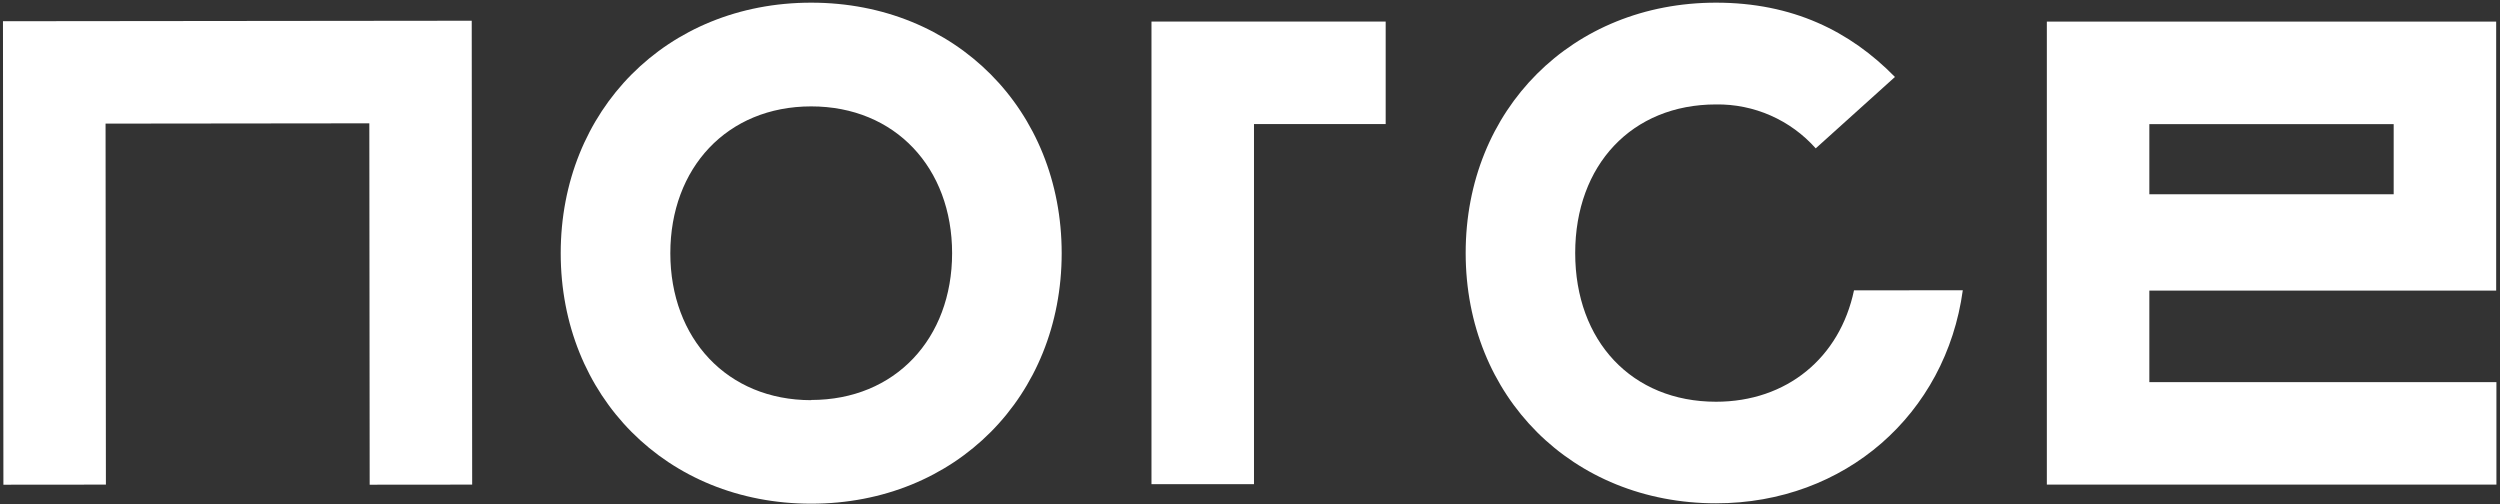 <svg width="342" height="69" viewBox="0 0 342 69" fill="none" xmlns="http://www.w3.org/2000/svg">
<rect x="0" y="0" width="342" height="69" fill="#333333" stroke="none"/>
<g clip-path="url(#clip0_1901_10618)">
<path d="M110.971 0.365C130.782 0.365 145.238 15.095 145.238 34.639C145.238 54.182 130.782 68.905 110.971 68.905C91.16 68.905 76.705 54.176 76.705 34.639C76.705 15.101 91.16 0.365 110.971 0.365ZM110.971 54.717C122.483 54.717 130.248 46.283 130.248 34.639C130.248 22.994 122.483 14.554 110.971 14.554C99.46 14.554 91.701 22.987 91.701 34.639C91.701 46.29 99.46 54.743 110.971 54.743V54.717Z" fill="white"/>
<path d="M253.627 39.72C251.684 48.941 244.432 54.957 234.751 54.957C223.246 54.957 215.487 46.664 215.487 34.619C215.487 22.573 223.246 14.287 234.751 14.287C237.323 14.25 239.872 14.767 242.226 15.804C244.58 16.841 246.683 18.373 248.392 20.296L259.229 10.528C253.079 4.245 245.207 0.365 234.751 0.365C215.087 0.365 200.504 14.941 200.504 34.605C200.504 54.269 215.087 68.852 234.751 68.852C252.418 68.852 266.193 56.646 268.51 39.706L253.627 39.72Z" fill="white"/>
<path d="M341.517 66.294H280.008V2.955H341.477V39.752H294.03V52.272H341.517V66.294ZM294.03 26.572H327.455V16.977H294.03V26.572Z" fill="white"/>
<path d="M0.466 66.308L0.406 2.903L64.532 2.836L64.593 66.295L50.571 66.308L50.524 16.871L14.441 16.911L14.488 66.295L0.466 66.308Z" fill="white"/>
<path d="M171.545 66.234H157.523V2.949H189.56V16.971H171.545V66.234Z" fill="white"/>
</g>
<defs>
<clipPath id="clip0_1901_10618">
<rect width="341.105" height="68.534" fill="white" transform="translate(0.405 0.365)"/>
</clipPath>
</defs>
</svg>
